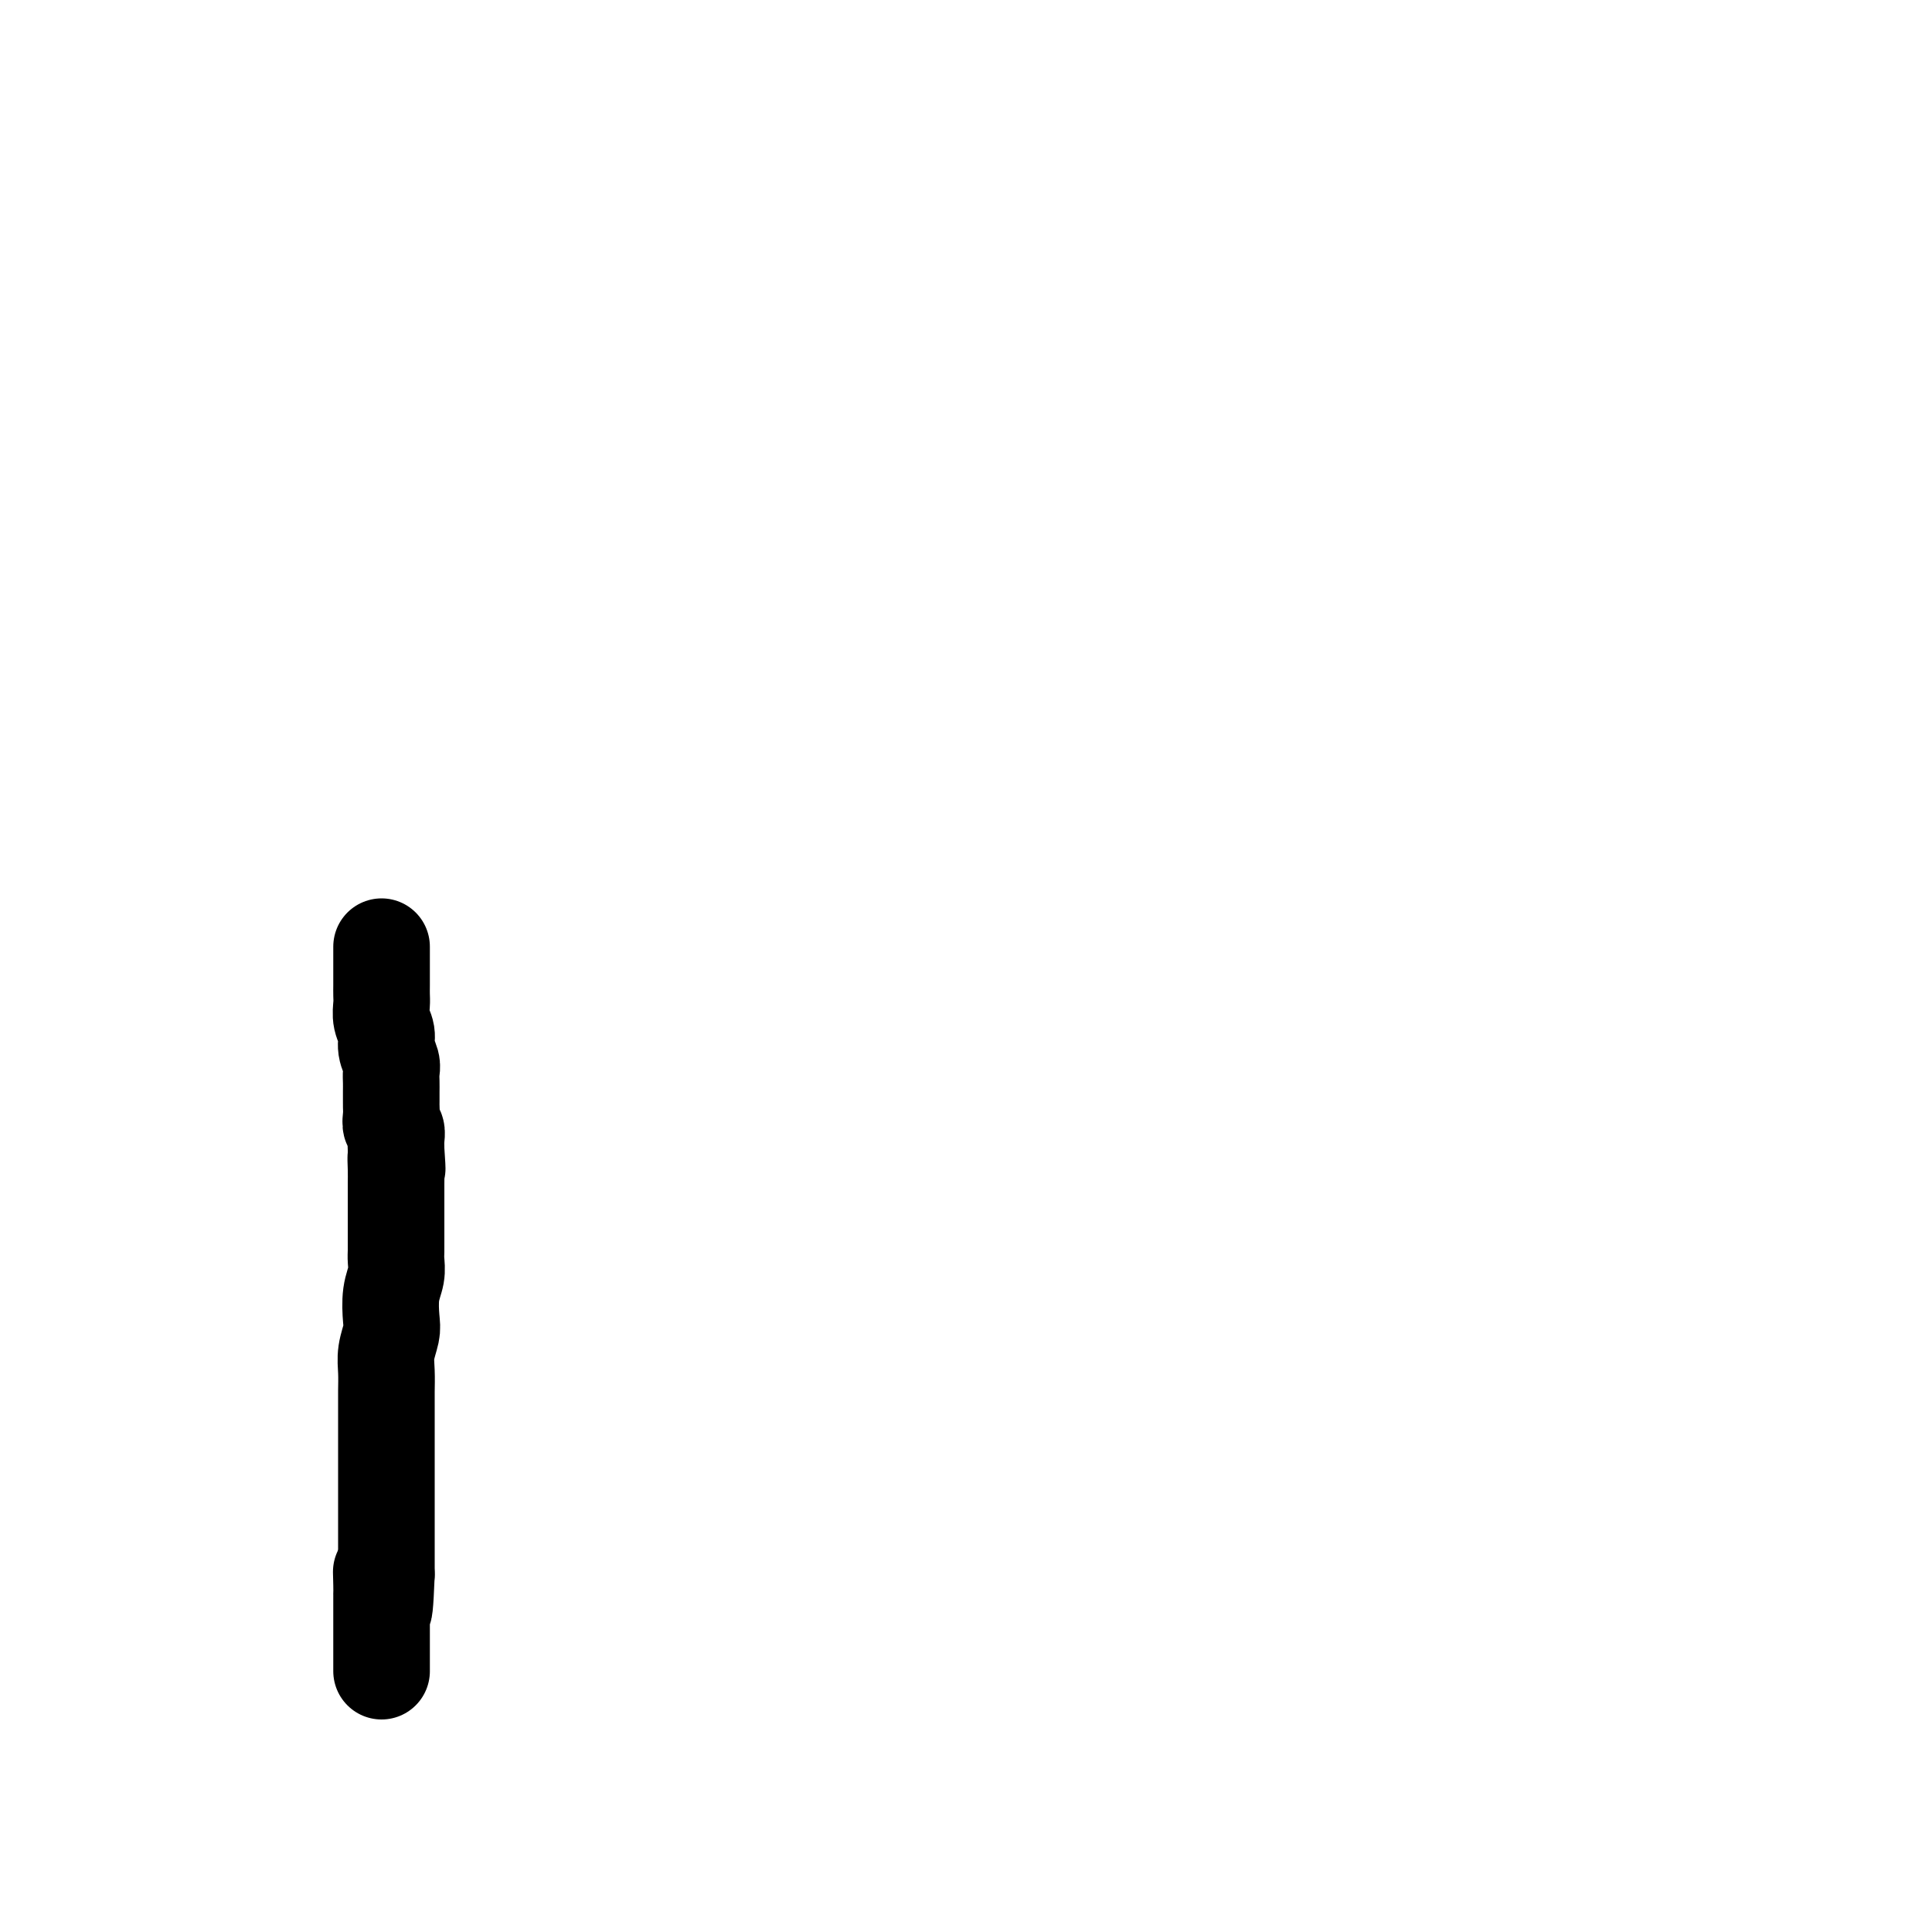<svg viewBox='0 0 400 400' version='1.1' xmlns='http://www.w3.org/2000/svg' xmlns:xlink='http://www.w3.org/1999/xlink'><g fill='none' stroke='#000000' stroke-width='20' stroke-linecap='round' stroke-linejoin='round'><path d='M79,196c-0.000,0.303 -0.000,0.606 0,1c0.000,0.394 0.000,0.879 0,1c-0.000,0.121 -0.000,-0.123 0,0c0.000,0.123 0.000,0.613 0,1c-0.000,0.387 -0.000,0.670 0,1c0.000,0.330 0.000,0.706 0,1c-0.000,0.294 -0.001,0.504 0,1c0.001,0.496 0.004,1.276 0,2c-0.004,0.724 -0.016,1.390 0,2c0.016,0.610 0.061,1.164 0,2c-0.061,0.836 -0.226,1.953 0,3c0.226,1.047 0.845,2.024 1,3c0.155,0.976 -0.155,1.952 0,3c0.155,1.048 0.774,2.169 1,3c0.226,0.831 0.061,1.374 0,2c-0.061,0.626 -0.016,1.336 0,2c0.016,0.664 0.003,1.281 0,2c-0.003,0.719 0.003,1.540 0,2c-0.003,0.460 -0.015,0.560 0,1c0.015,0.440 0.056,1.220 0,2c-0.056,0.780 -0.211,1.560 0,2c0.211,0.440 0.788,0.542 1,1c0.212,0.458 0.061,1.274 0,2c-0.061,0.726 -0.030,1.363 0,2'/><path d='M82,238c0.464,6.872 0.124,3.051 0,2c-0.124,-1.051 -0.033,0.670 0,2c0.033,1.330 0.009,2.271 0,3c-0.009,0.729 -0.002,1.245 0,2c0.002,0.755 0.000,1.749 0,3c-0.000,1.251 0.001,2.760 0,4c-0.001,1.240 -0.004,2.209 0,3c0.004,0.791 0.015,1.402 0,2c-0.015,0.598 -0.056,1.184 0,2c0.056,0.816 0.207,1.863 0,3c-0.207,1.137 -0.774,2.365 -1,4c-0.226,1.635 -0.113,3.677 0,5c0.113,1.323 0.226,1.928 0,3c-0.226,1.072 -0.793,2.610 -1,4c-0.207,1.390 -0.056,2.630 0,4c0.056,1.370 0.015,2.870 0,4c-0.015,1.130 -0.004,1.891 0,3c0.004,1.109 0.001,2.566 0,4c-0.001,1.434 -0.000,2.845 0,4c0.000,1.155 0.000,2.053 0,3c-0.000,0.947 -0.000,1.944 0,3c0.000,1.056 0.000,2.170 0,3c-0.000,0.830 -0.000,1.377 0,2c0.000,0.623 0.000,1.322 0,2c-0.000,0.678 -0.000,1.336 0,2c0.000,0.664 0.000,1.332 0,2c-0.000,0.668 -0.000,1.334 0,2c0.000,0.666 0.000,1.333 0,2c-0.000,0.667 -0.000,1.333 0,2c0.000,0.667 0.000,1.333 0,2c-0.000,0.667 -0.000,1.333 0,2'/><path d='M80,326c-0.536,13.813 -0.876,4.344 -1,1c-0.124,-3.344 -0.033,-0.564 0,1c0.033,1.564 0.009,1.911 0,2c-0.009,0.089 -0.002,-0.080 0,0c0.002,0.080 0.001,0.409 0,1c-0.001,0.591 -0.000,1.443 0,2c0.000,0.557 0.000,0.818 0,2c-0.000,1.182 -0.000,3.286 0,4c0.000,0.714 0.000,0.036 0,0c-0.000,-0.036 -0.000,0.568 0,1c0.000,0.432 0.000,0.693 0,1c-0.000,0.307 -0.000,0.660 0,1c0.000,0.340 0.000,0.666 0,1c-0.000,0.334 -0.000,0.677 0,1c0.000,0.323 0.000,0.625 0,1c-0.000,0.375 -0.000,0.821 0,1c0.000,0.179 0.000,0.089 0,0'/></g>
</svg>